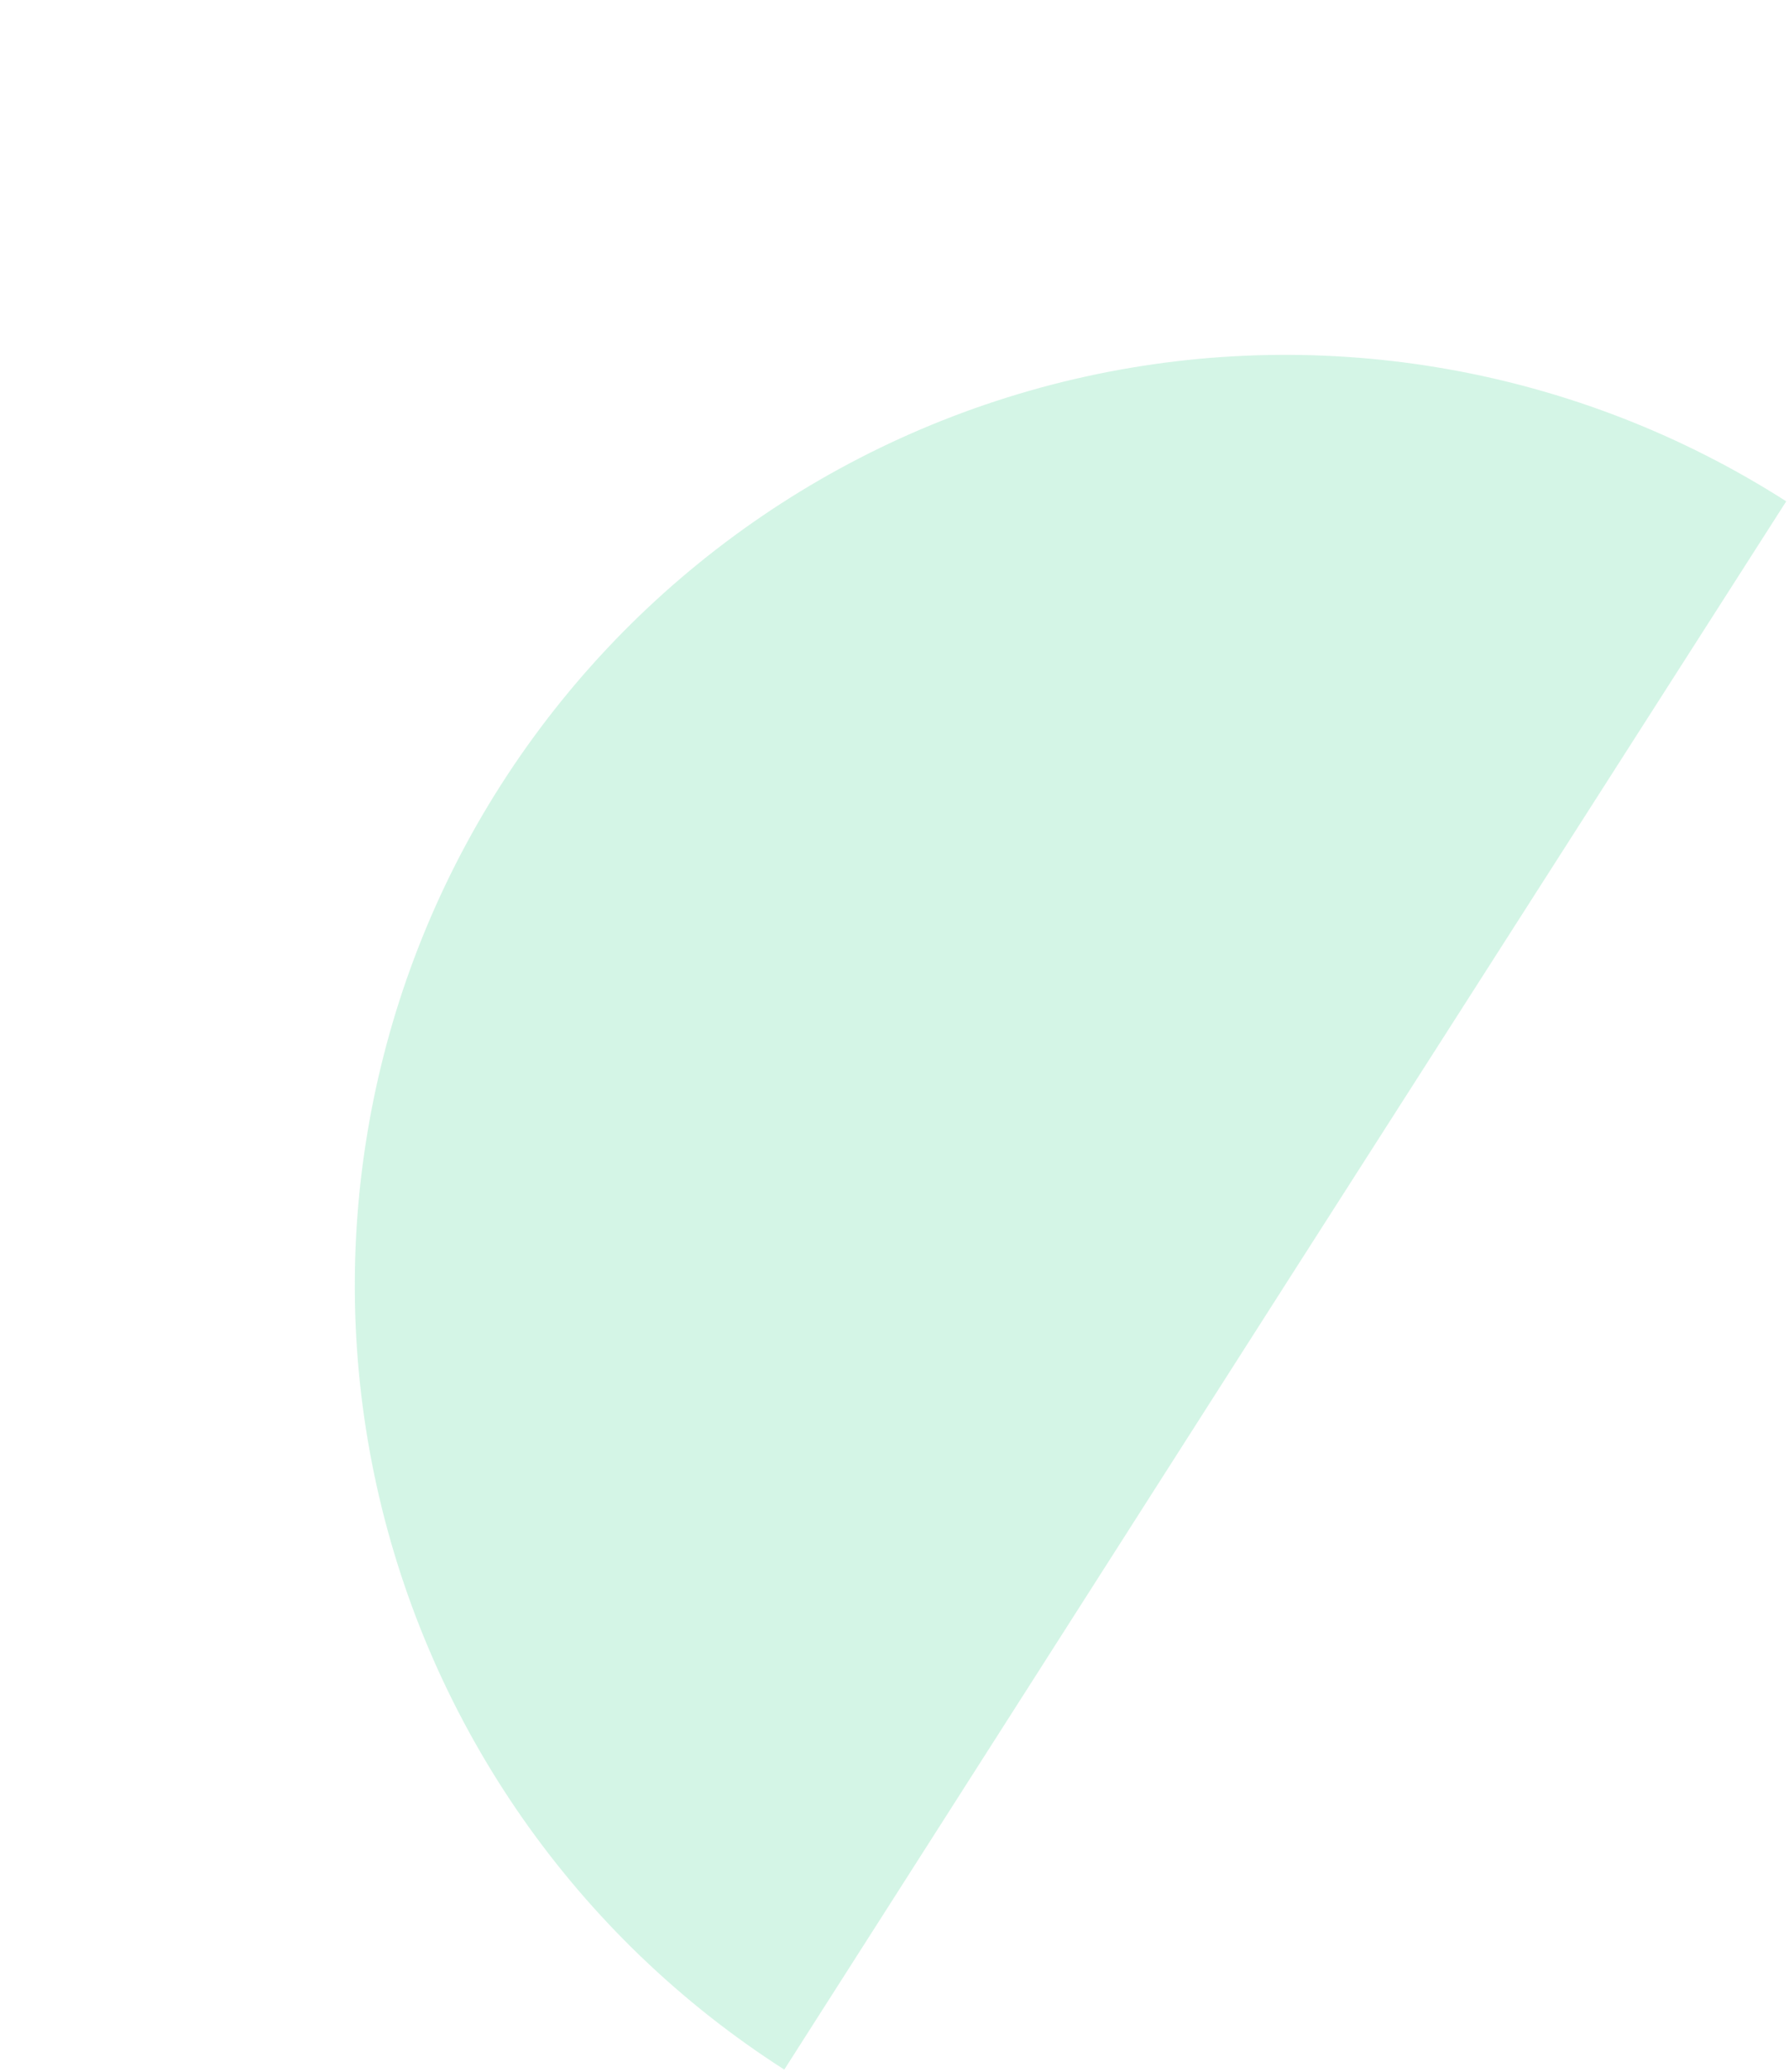 <?xml version="1.0" encoding="UTF-8"?> <!-- Generator: Adobe Illustrator 25.2.3, SVG Export Plug-In . SVG Version: 6.00 Build 0) --> <svg xmlns="http://www.w3.org/2000/svg" xmlns:xlink="http://www.w3.org/1999/xlink" id="Слой_1" x="0px" y="0px" viewBox="0 0 323 374" style="enable-background:new 0 0 323 374;" xml:space="preserve"> <style type="text/css"> .st0{fill:#95E7C1;fill-opacity:0.4;} </style> <g> <path class="st0" d="M141.6,373.6c-37.5-24-64-61.9-73.6-105.4c-9.6-43.5-1.5-89.1,22.5-126.6c24-37.5,61.9-64,105.4-73.6 s89.1-1.5,126.6,22.5L232,232L141.6,373.6z"></path> </g> </svg> 